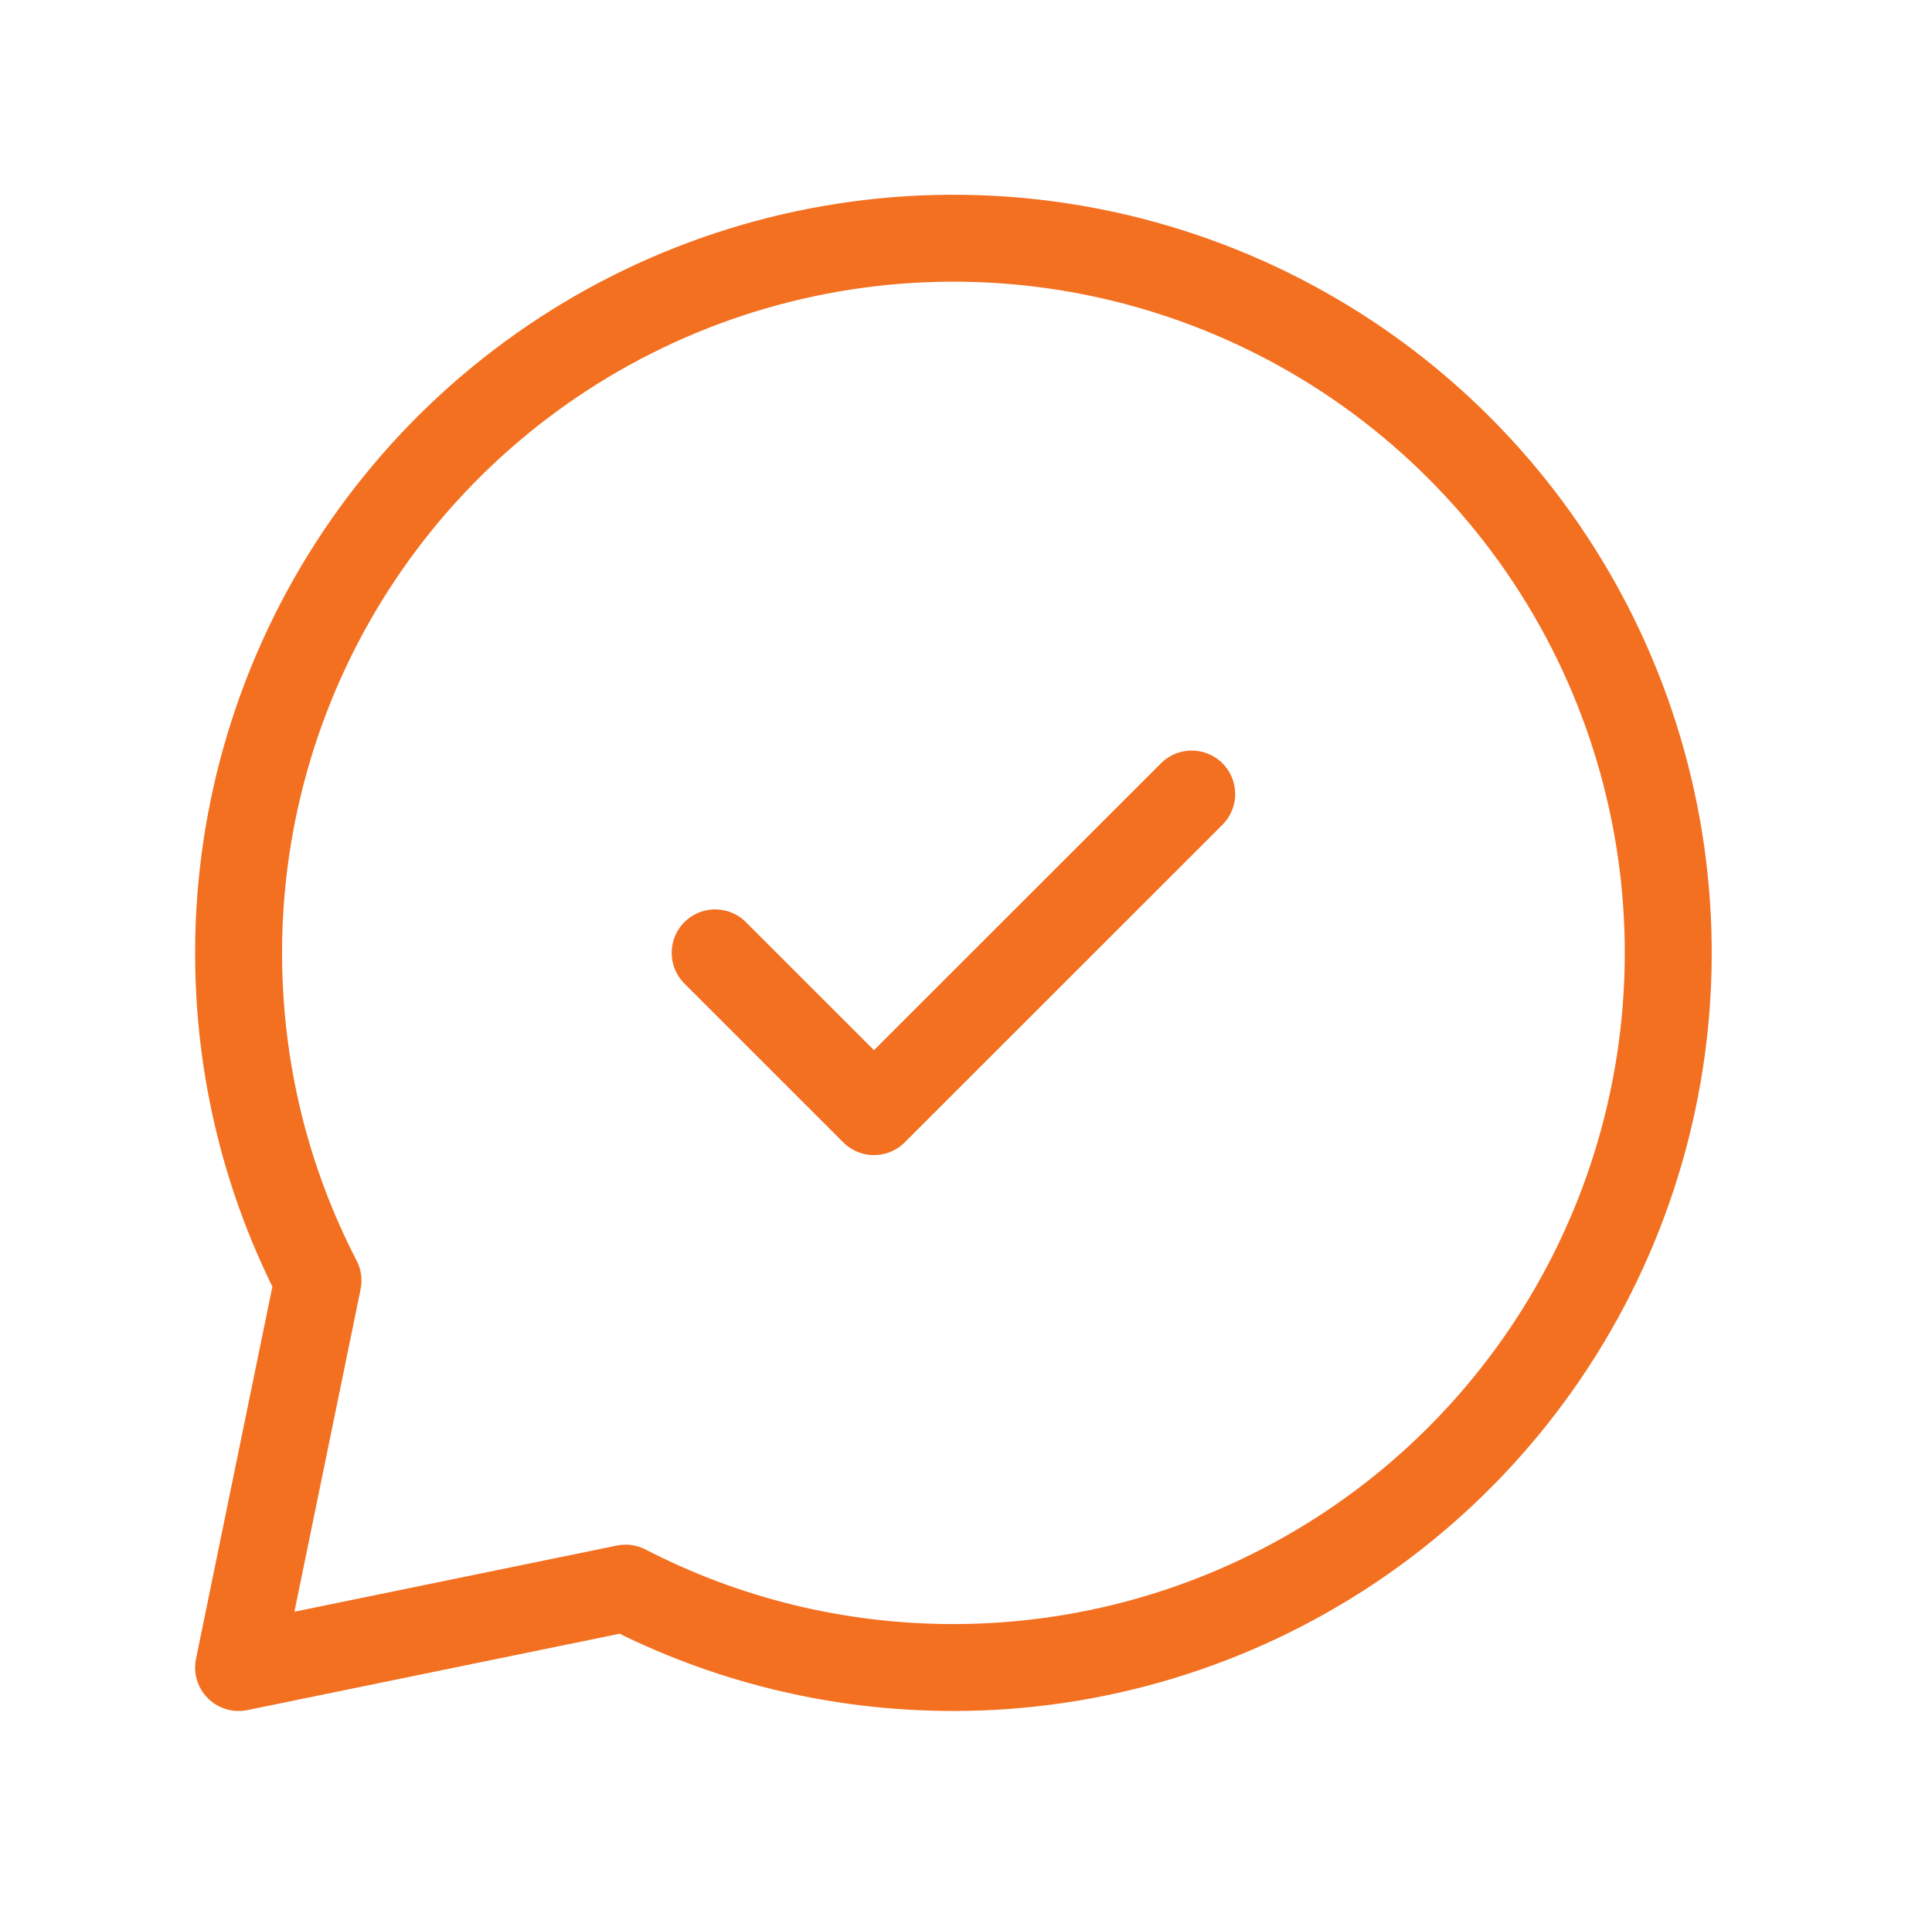 <?xml version="1.0" encoding="UTF-8"?>
<svg xmlns="http://www.w3.org/2000/svg" width="75" height="74" viewBox="0 0 75 74" fill="none">
  <g id="iconamoon:comment-check-light">
    <g id="Group">
      <path id="Vector" d="M37.012 64.75C42.5 64.75 47.865 63.123 52.429 60.073C56.992 57.024 60.549 52.69 62.649 47.62C64.75 42.549 65.299 36.969 64.228 31.586C63.158 26.203 60.515 21.259 56.634 17.378C52.753 13.497 47.808 10.854 42.425 9.783C37.042 8.712 31.463 9.262 26.392 11.362C21.322 13.463 16.988 17.02 13.938 21.583C10.889 26.146 9.262 31.512 9.262 37C9.262 41.588 10.372 45.911 12.345 49.725L9.262 64.75L24.287 61.667C28.098 63.637 32.427 64.75 37.012 64.75Z" stroke="#F37021" stroke-width="3.375" stroke-linecap="round" stroke-linejoin="round"></path>
      <path id="Vector_2" d="M46.262 30.832L33.928 43.165L27.762 36.999" stroke="#F37021" stroke-width="3.375" stroke-linecap="round" stroke-linejoin="round"></path>
    </g>
  </g>
</svg>

